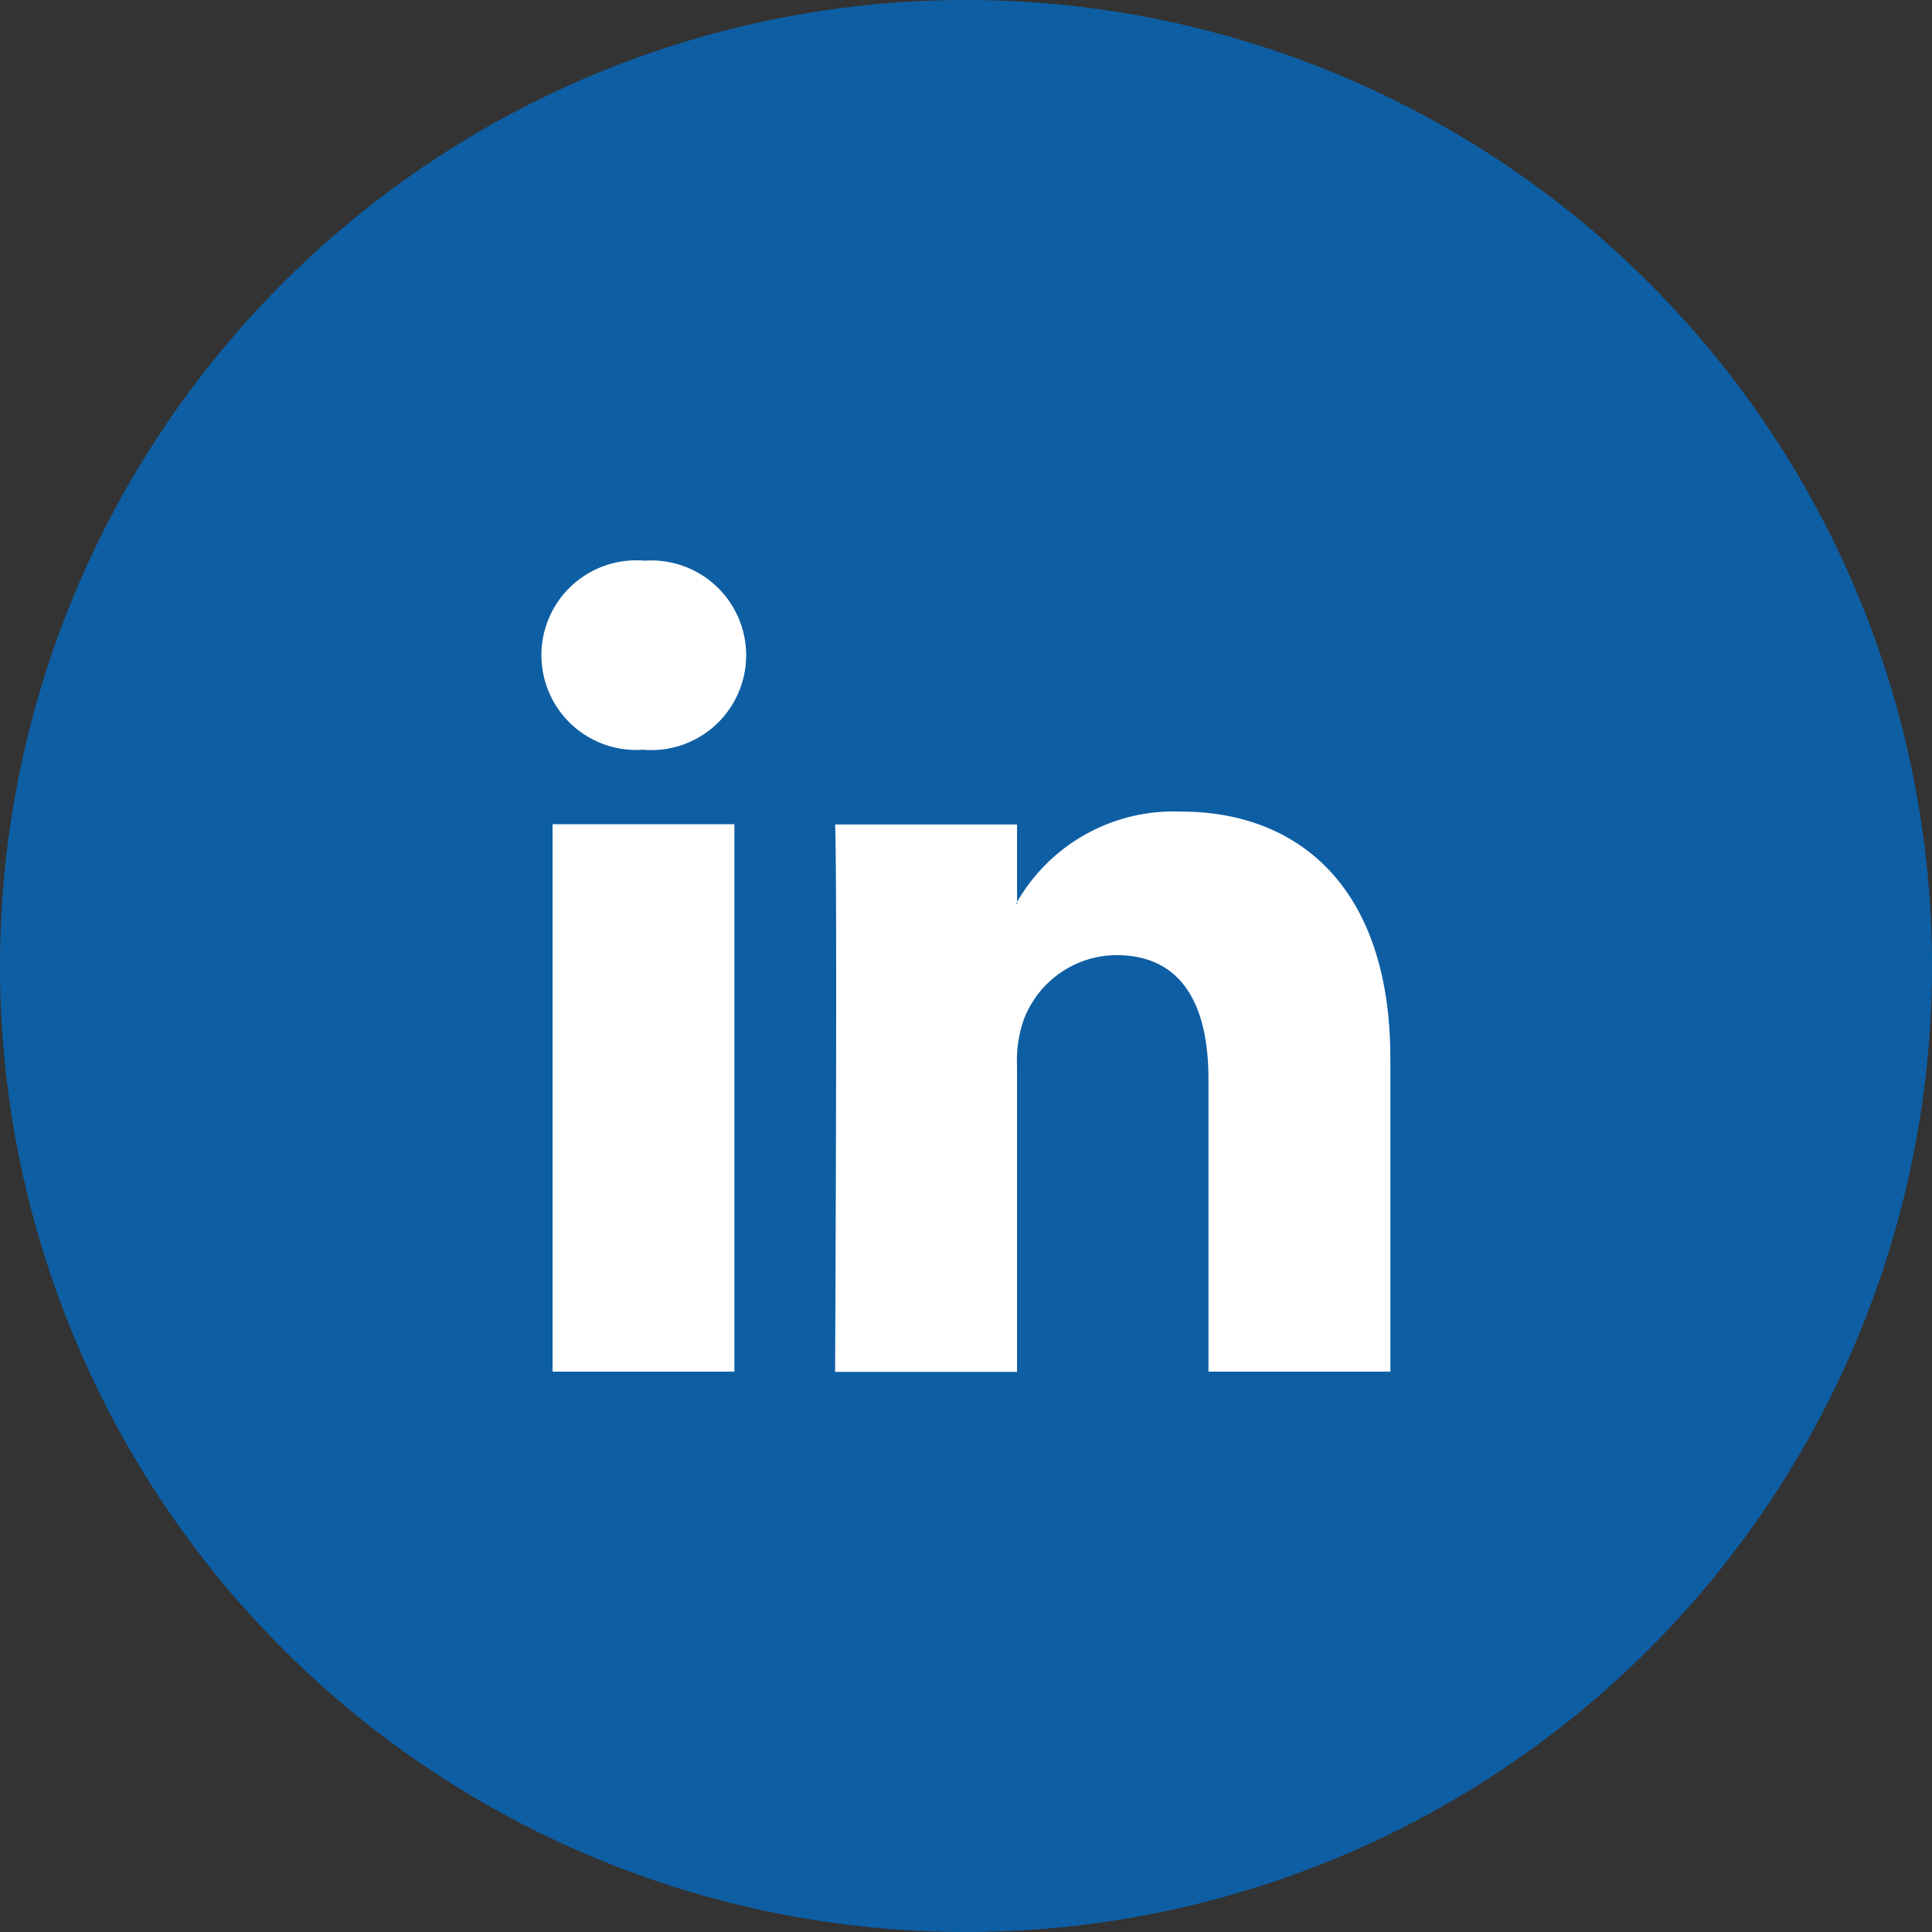 <svg xmlns="http://www.w3.org/2000/svg" width="24" height="24" viewBox="0 0 24 24">
    <rect x="0" y="0" width="24" height="24" fill="#333333" stroke="none"/>
    <g data-name="Group 2081">
        <path data-name="Path 84" d="M24 106.047a12 12 0 1 1-12-12 12 12 0 0 1 12 12" transform="translate(0 -94.047)" style="fill:#0e5ea3"/>
        <path data-name="Path 85" d="M28.172 118.51v3.9h-2.26v-3.637c0-.913-.326-1.537-1.144-1.537a1.237 1.237 0 0 0-1.159.826 1.548 1.548 0 0 0-.075.551v3.8h-2.26s.03-6.159 0-6.8h2.26v.963c0 .008-.011.015-.015.022h.015v-.022a2.243 2.243 0 0 1 2.037-1.123c1.487 0 2.6.971 2.6 3.059m-9.263-6.176a1.178 1.178 0 1 0-.03 2.349h.015a1.178 1.178 0 1 0 .015-2.349m-1.144 10.074h2.259v-6.8h-2.259z" transform="translate(-10.9 -105.371)" style="fill:#fff"/>
    </g>
</svg>
